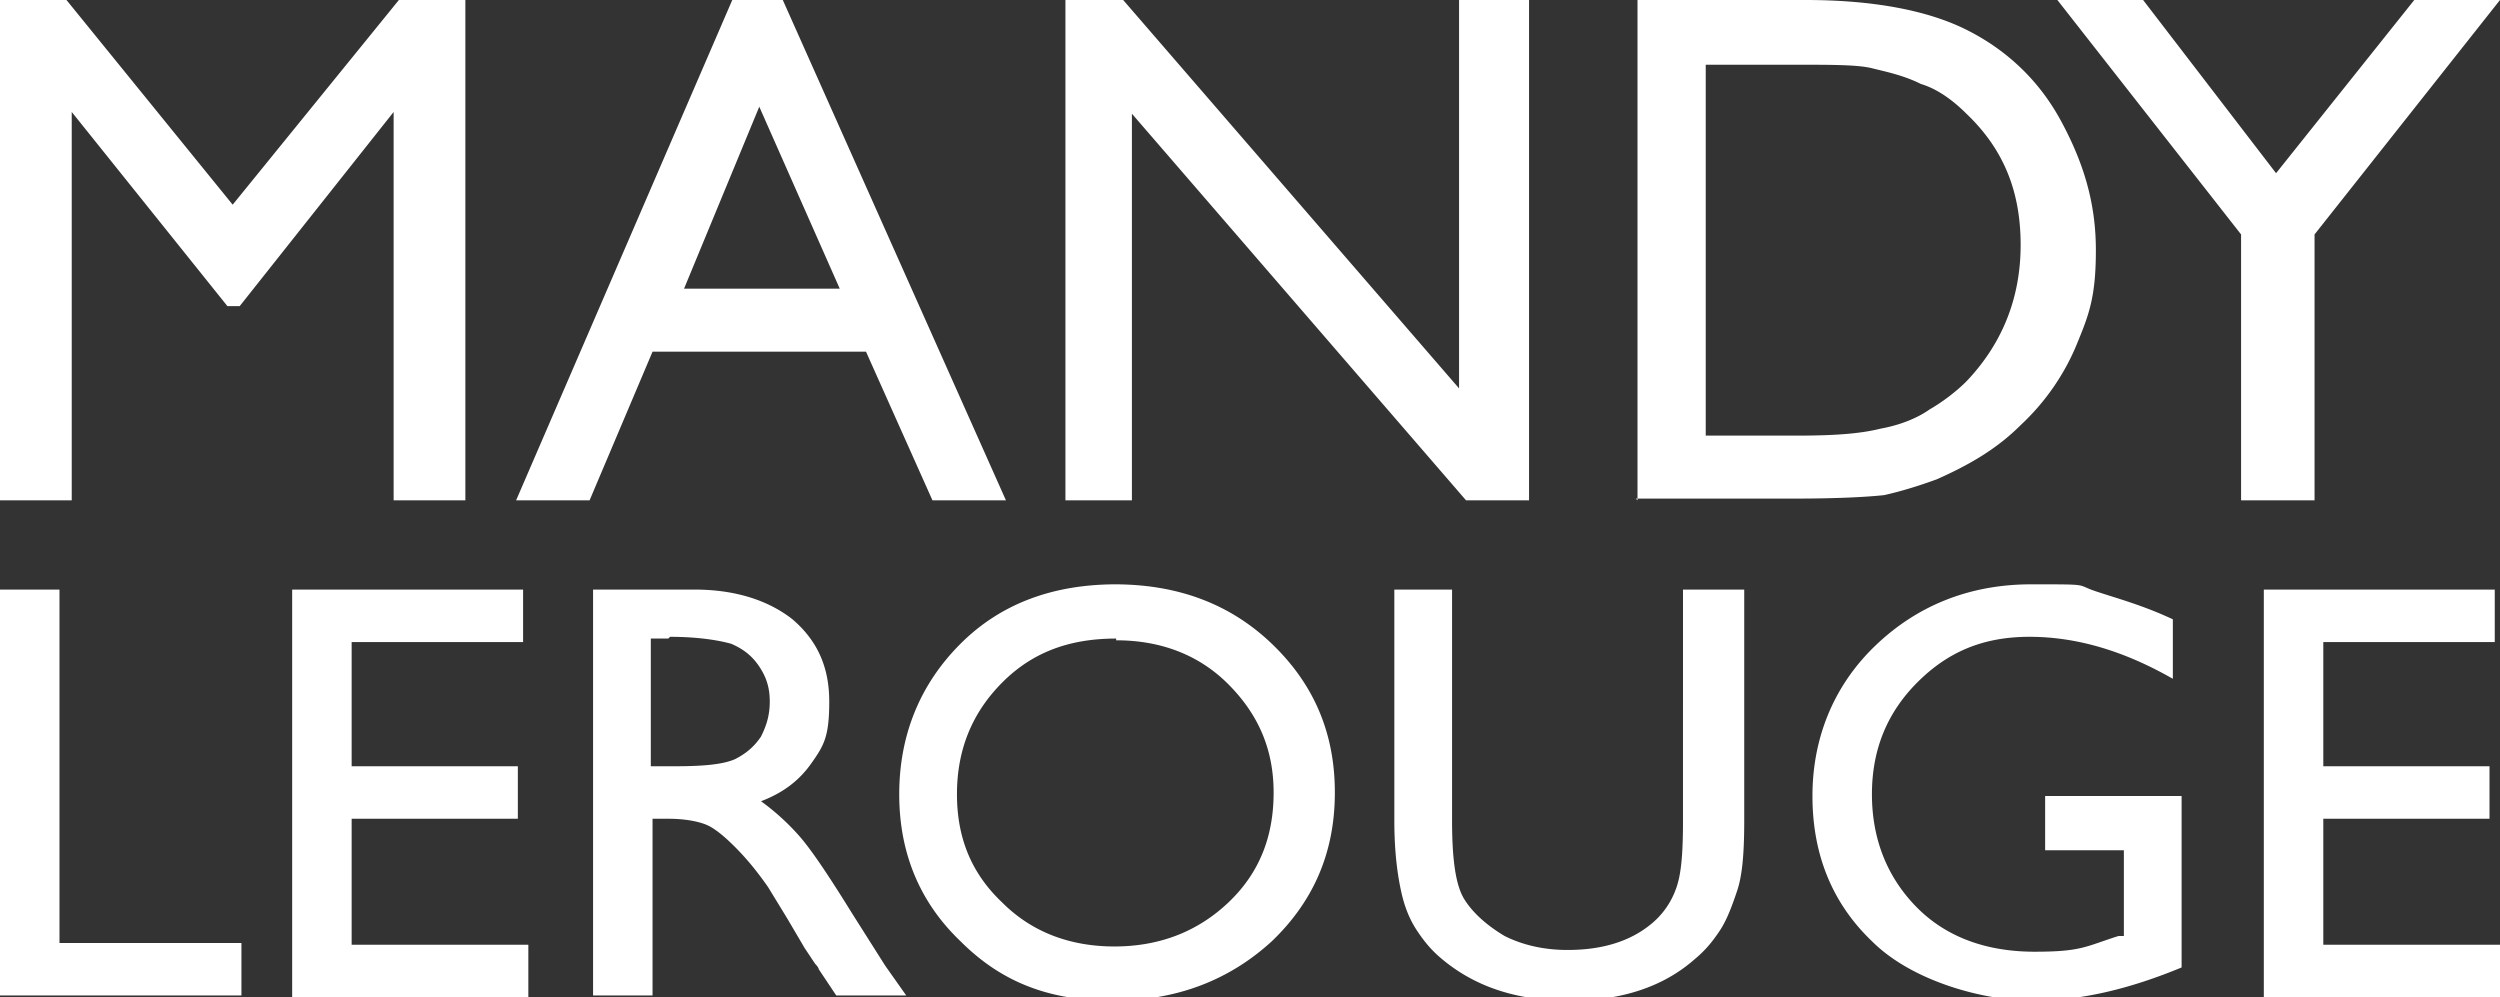 <svg xmlns="http://www.w3.org/2000/svg" viewBox="0 0 142.9 57" xmlns:v="https://vecta.io/nano"><rect x="0" y="0" width="142.9" height="57" fill="#333333" stroke="none"/><path fill="white" d="M22.8 0h3.8v28.6h-4.1V6.4l-8.8 11.1H13L4.1 6.4v22.2H0V0h3.8l9.5 11.7L22.8 0zm19.1-.1h2.8l12.8 28.7h-4.2l-3.8-8.5H37.3l-3.6 8.5h-4.2L41.9-.1zM48 16.5L43.4 6.1l-4.3 10.4H48zM83.5 0h3.9v28.6h-3.6L64.7 6.5v22.1h-3.8V0h3.3l19.2 22.2V0zm10.1 28.6V0h9.6c3.9 0 7 .6 9.2 1.7s4.1 2.8 5.4 5.2 2 4.7 2 7.4-.4 3.7-1.1 5.4-1.8 3.3-3.2 4.6c-1.4 1.4-3 2.3-4.8 3.1-1.1.4-2.1.7-3 .9-.9.1-2.6.2-5.2.2h-9zm9.1-24.9h-5.2v21.2h5.2c2.1 0 3.6-.1 4.8-.4 1.1-.2 2.1-.6 2.8-1.1.7-.4 1.5-1 2.1-1.6 2-2.1 3.1-4.7 3.1-7.8s-1-5.5-3.1-7.5c-.7-.7-1.6-1.4-2.6-1.7-1-.5-2-.7-2.8-.9s-2.3-.2-4.3-.2zM138 0h4.9l-10.6 13.4v15.2h-4.2V13.4L117.6 0h4.9l7.6 9.9L138 0zM.1 33.7h3.3v20.2h10.4v3H0V33.7h.1zm16.7 0h13.1v3h-9.8v7.1h9.5v3h-9.5V54h10.1v3H16.7V33.7h0zm17.1 23.2V33.7h5.8c2.3 0 4.2.6 5.6 1.7 1.4 1.2 2.1 2.7 2.1 4.7s-.3 2.5-1 3.5-1.6 1.7-2.9 2.2c.7.5 1.5 1.2 2.2 2s1.7 2.3 3 4.4l1.9 3 1.2 1.7h-4l-1-1.5s0-.1-.2-.3l-.6-.9-1-1.7-1.1-1.8c-.7-1-1.3-1.7-1.9-2.3s-1.1-1-1.5-1.2-1.2-.4-2.3-.4h-.9v10.1h-3.4zm4.3-20.4h-1v7.3h1.3c1.7 0 2.8-.1 3.5-.4.6-.3 1.1-.7 1.5-1.3.3-.6.5-1.2.5-2s-.2-1.4-.6-2-.9-1-1.6-1.3c-.7-.2-1.9-.4-3.5-.4h0zm25.5-3.1c3.6 0 6.6 1.1 9 3.4s3.6 5.1 3.6 8.5-1.2 6.2-3.6 8.5c-2.4 2.2-5.4 3.4-9.1 3.4s-6.4-1.1-8.7-3.4c-2.3-2.2-3.5-5-3.5-8.4s1.2-6.3 3.5-8.6 5.3-3.4 8.9-3.4h0zm.1 3.1c-2.7 0-4.8.8-6.5 2.5s-2.6 3.8-2.6 6.4.9 4.6 2.6 6.2c1.7 1.7 3.9 2.5 6.4 2.5s4.7-.8 6.5-2.5 2.6-3.8 2.6-6.3-.9-4.5-2.6-6.2-3.9-2.5-6.4-2.5h0zm32.6-2.8h3.3v13.2c0 1.8-.1 3.1-.4 4s-.6 1.7-1 2.3-.8 1.1-1.4 1.6c-1.8 1.6-4.2 2.4-7.2 2.4s-5.4-.8-7.3-2.4c-.6-.5-1-1-1.4-1.6s-.7-1.3-.9-2.2-.4-2.2-.4-4.1V33.7H83v13.2c0 2.2.2 3.7.7 4.5s1.3 1.5 2.3 2.1c1 .5 2.2.8 3.6.8 2 0 3.6-.5 4.8-1.5a4.57 4.57 0 0 0 1.4-2c.3-.8.4-2 .4-3.9V33.7h.2zm20.5 11.8h7.8v9.8c-2.9 1.2-5.7 1.9-8.5 1.9s-6.9-1.1-9.2-3.4c-2.3-2.2-3.4-5-3.4-8.3s1.2-6.3 3.6-8.6 5.4-3.5 8.9-3.5 2.5 0 3.7.4 2.7.8 4.4 1.6v3.4c-2.8-1.6-5.5-2.4-8.2-2.4s-4.7.9-6.4 2.6-2.6 3.8-2.6 6.4.9 4.8 2.6 6.5 4 2.5 6.7 2.5 2.9-.3 4.8-.9h.3v-4.9h-4.5v-3h0zm12.6-11.8h13.1v3h-9.8v7.1h9.5v3h-9.5V54h10.1v3h-13.5V33.7h0z"/></svg>